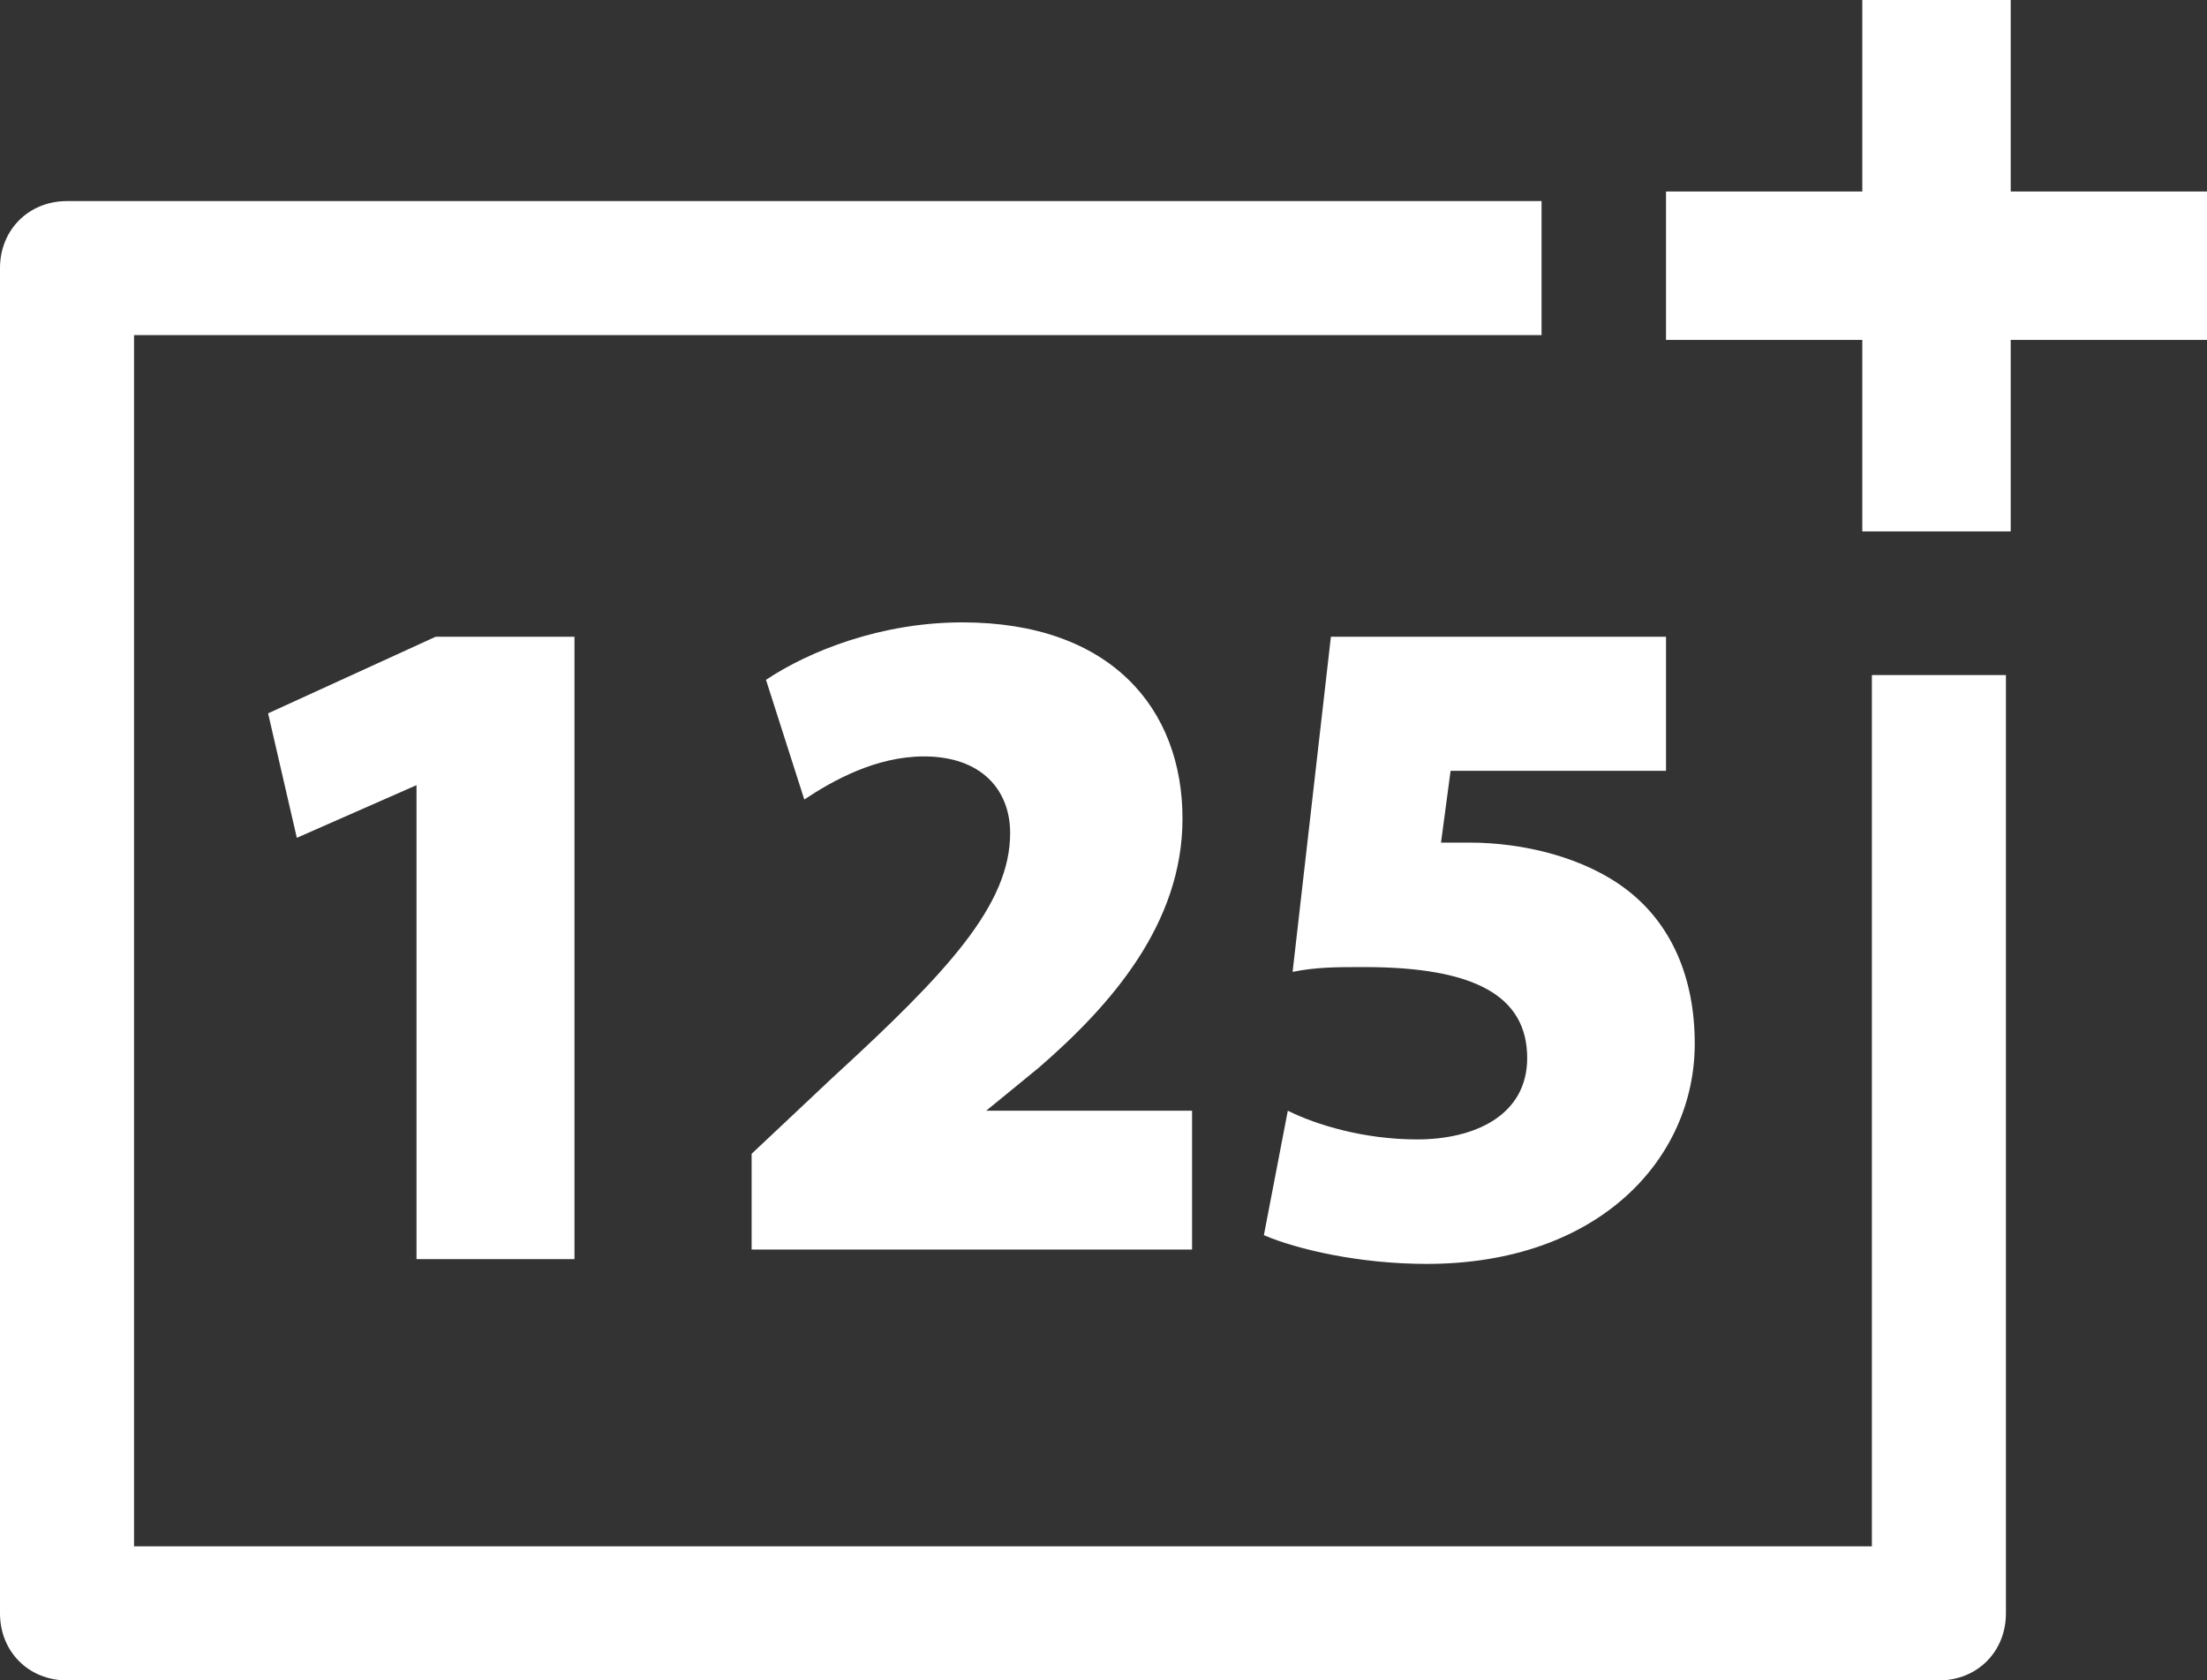 <?xml version="1.0" encoding="utf-8"?>
<!-- Generator: Adobe Illustrator 27.7.0, SVG Export Plug-In . SVG Version: 6.00 Build 0)  -->
<svg version="1.1" id="圖層_1" xmlns="http://www.w3.org/2000/svg" xmlns:xlink="http://www.w3.org/1999/xlink" x="0px" y="0px"
	 width="46.1" height="35.1" viewBox="0 0 46.1 35.1" style="enable-background:new 0 0 46.1 35.1;" xml:space="preserve">
<rect x="0" y="0" width="46.1" height="35.1" fill="#333333" stroke="none"/>
<style type="text/css">
	.st0{fill:#FFFFFF;}
</style>
<g>
	<g id="Layer_2">
		<g id="Layer_1-2">
			<g>
				<polygon class="st0" points="38.9,7.1 34.8,7.1 34.8,4 38.9,4 38.9,0 42,0 42,4 46.1,4 46.1,7.1 42,7.1 42,11.1 38.9,11.1 				
					"/>
				<path class="st0" d="M39.1,14.1v18.2H2.8V7h29.4V4.2H1.4C0.6,4.2,0,4.8,0,5.6l0,0v28.1c0,0.8,0.6,1.4,1.4,1.4l0,0h39.1
					c0.8,0,1.4-0.6,1.4-1.4l0,0V14.1H39.1z"/>
			</g>
		</g>
	</g>
	<g>
		<path class="st0" d="M8.7,16.4L8.7,16.4l-2.5,1.1l-0.6-2.6l3.5-1.6H12v13H8.7V16.4z"/>
		<path class="st0" d="M15.7,26.3v-2.2l1.7-1.6c2.4-2.2,3.7-3.6,3.7-5.1c0-0.9-0.6-1.6-1.8-1.6c-1,0-1.9,0.5-2.5,0.9l-0.8-2.5
			c0.9-0.6,2.4-1.2,4.1-1.2c3.1,0,4.6,1.8,4.6,4.1c0,2.2-1.5,3.9-3,5.2l-1.1,0.9v0h4.3v2.9H15.7z"/>
		<path class="st0" d="M34.9,16.1h-4.6l-0.2,1.5c0.2,0,0.4,0,0.6,0c1.1,0,2.4,0.3,3.3,1c0.9,0.7,1.4,1.8,1.4,3.2
			c0,2.4-2,4.6-5.6,4.6c-1.4,0-2.7-0.3-3.4-0.6l0.5-2.6c0.6,0.3,1.6,0.6,2.7,0.6c1.2,0,2.3-0.5,2.3-1.7c0-1.3-1.1-1.9-3.4-1.9
			c-0.6,0-1,0-1.5,0.1l0.8-7h7V16.1z"/>
	</g>
</g>
</svg>
